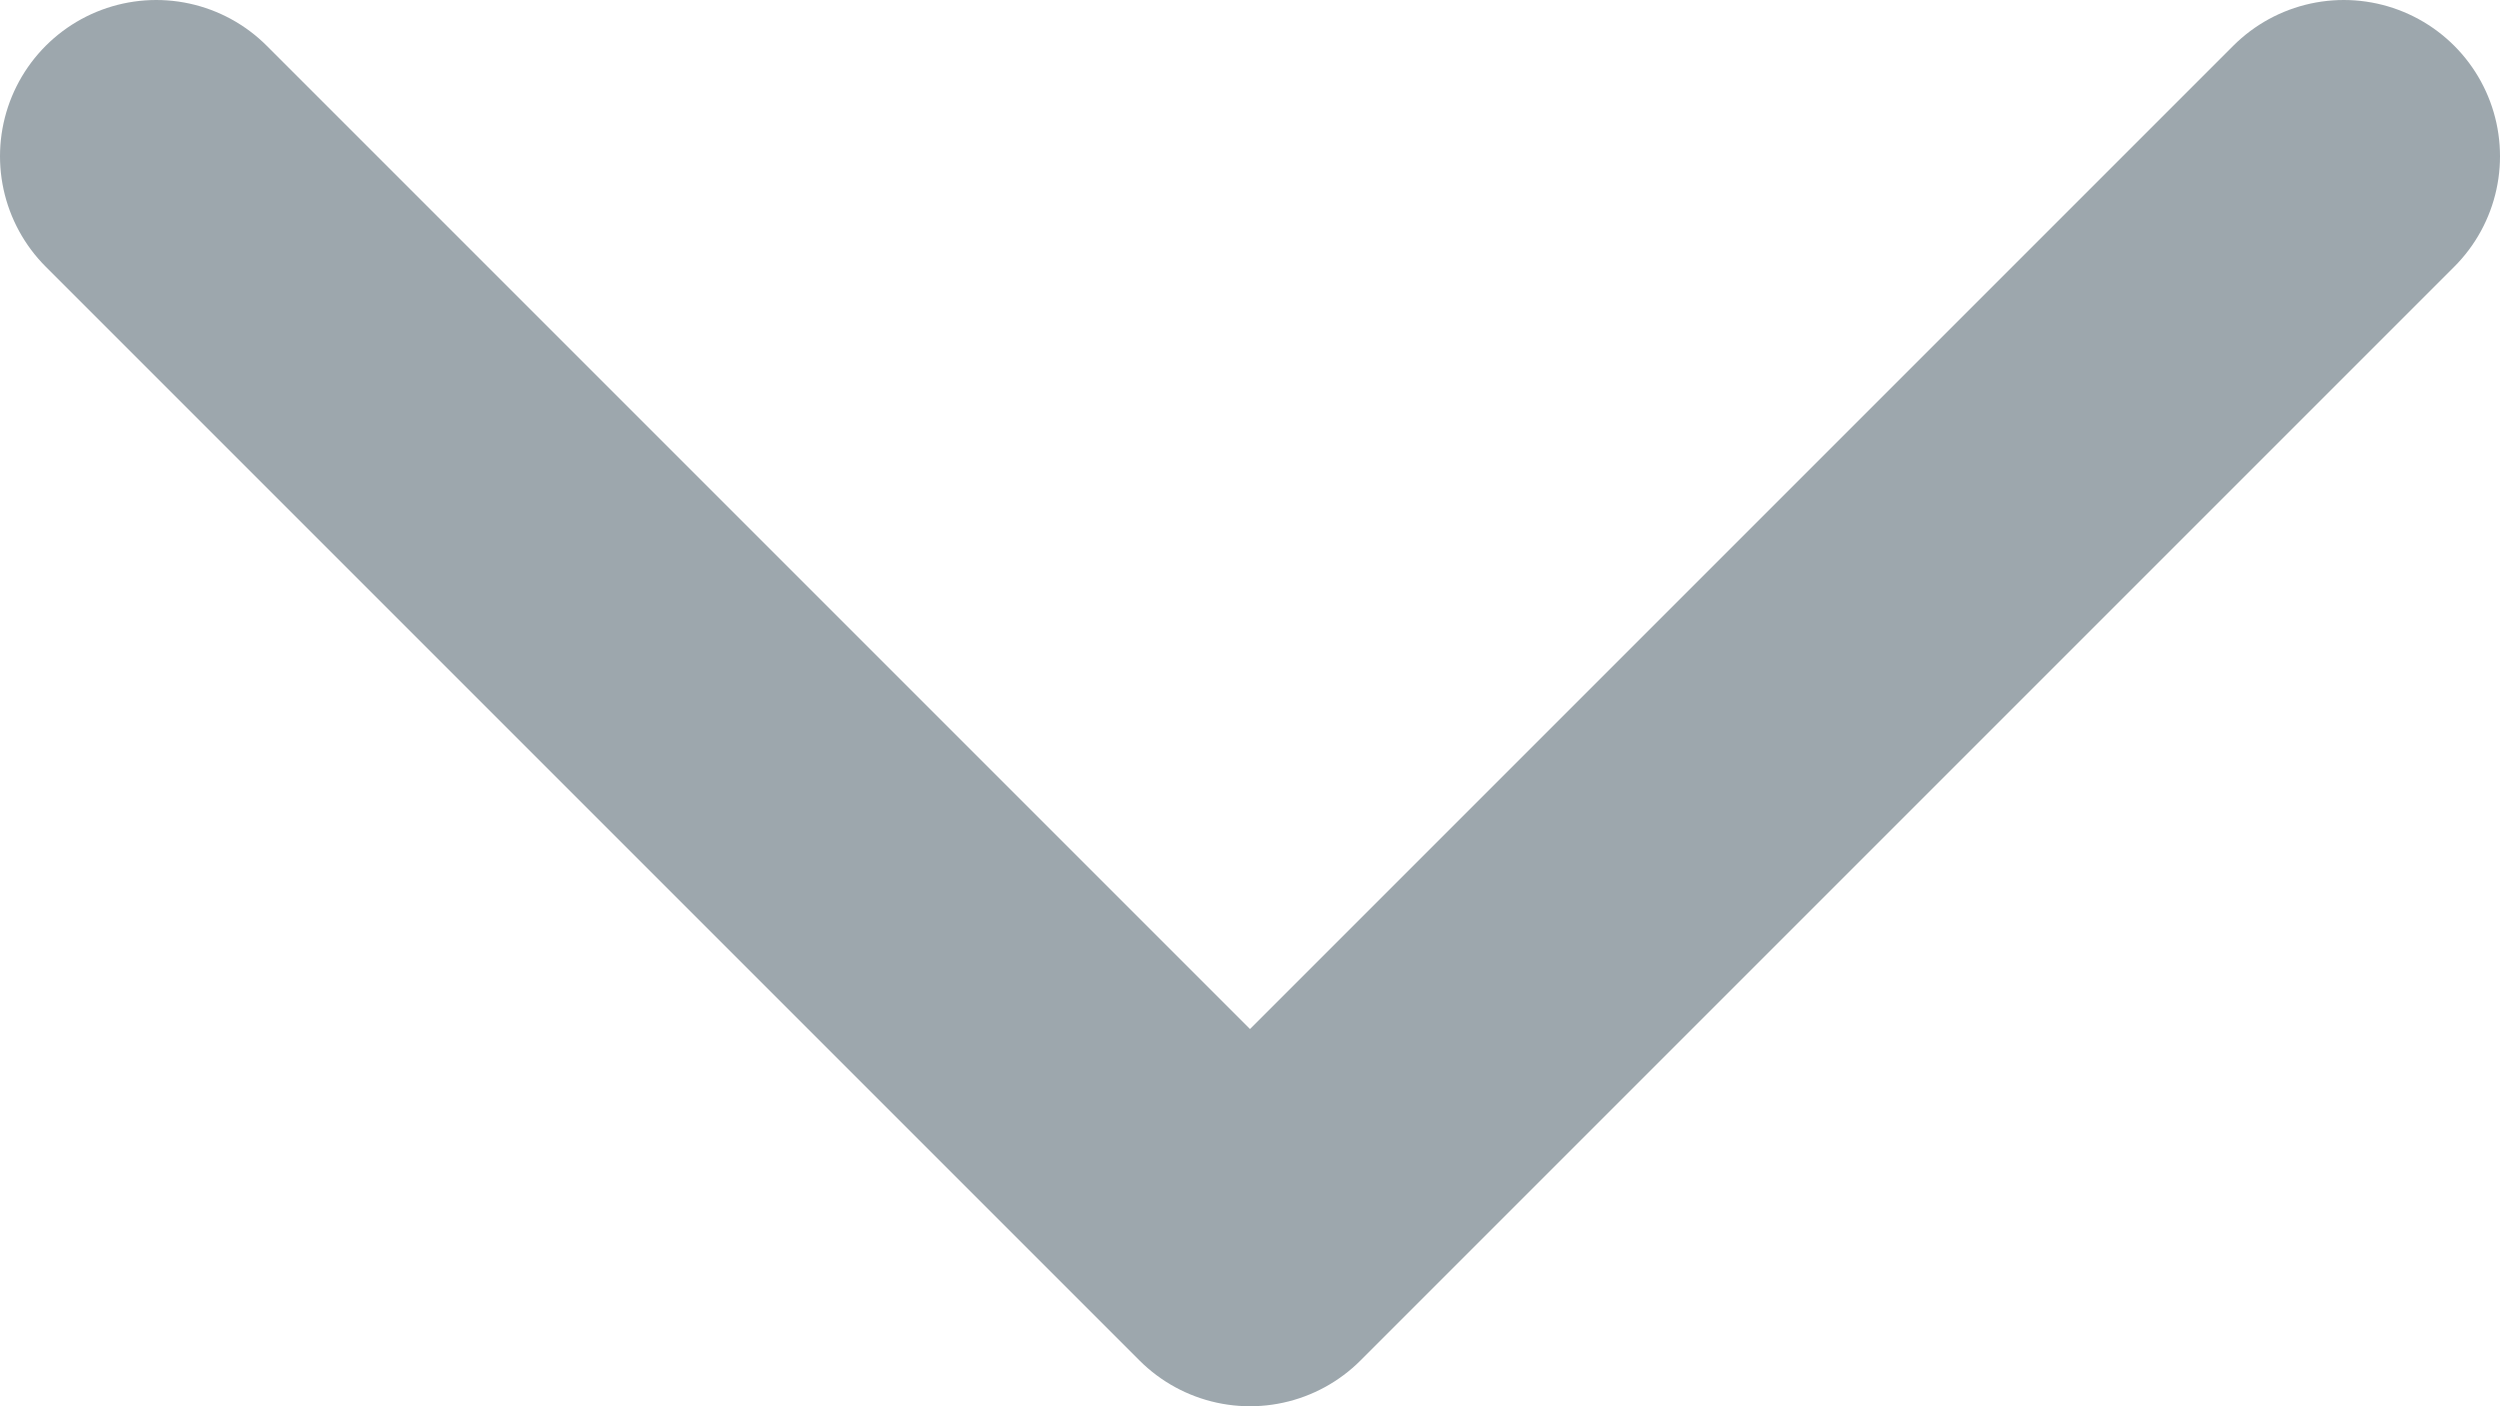 <svg width="160" height="90" viewBox="0 0 160 90" fill="none" xmlns="http://www.w3.org/2000/svg">
<path d="M10 10L80 80L150 10" stroke="#9DA7AD" stroke-width="20" stroke-linecap="round" stroke-linejoin="round"/>
</svg>
